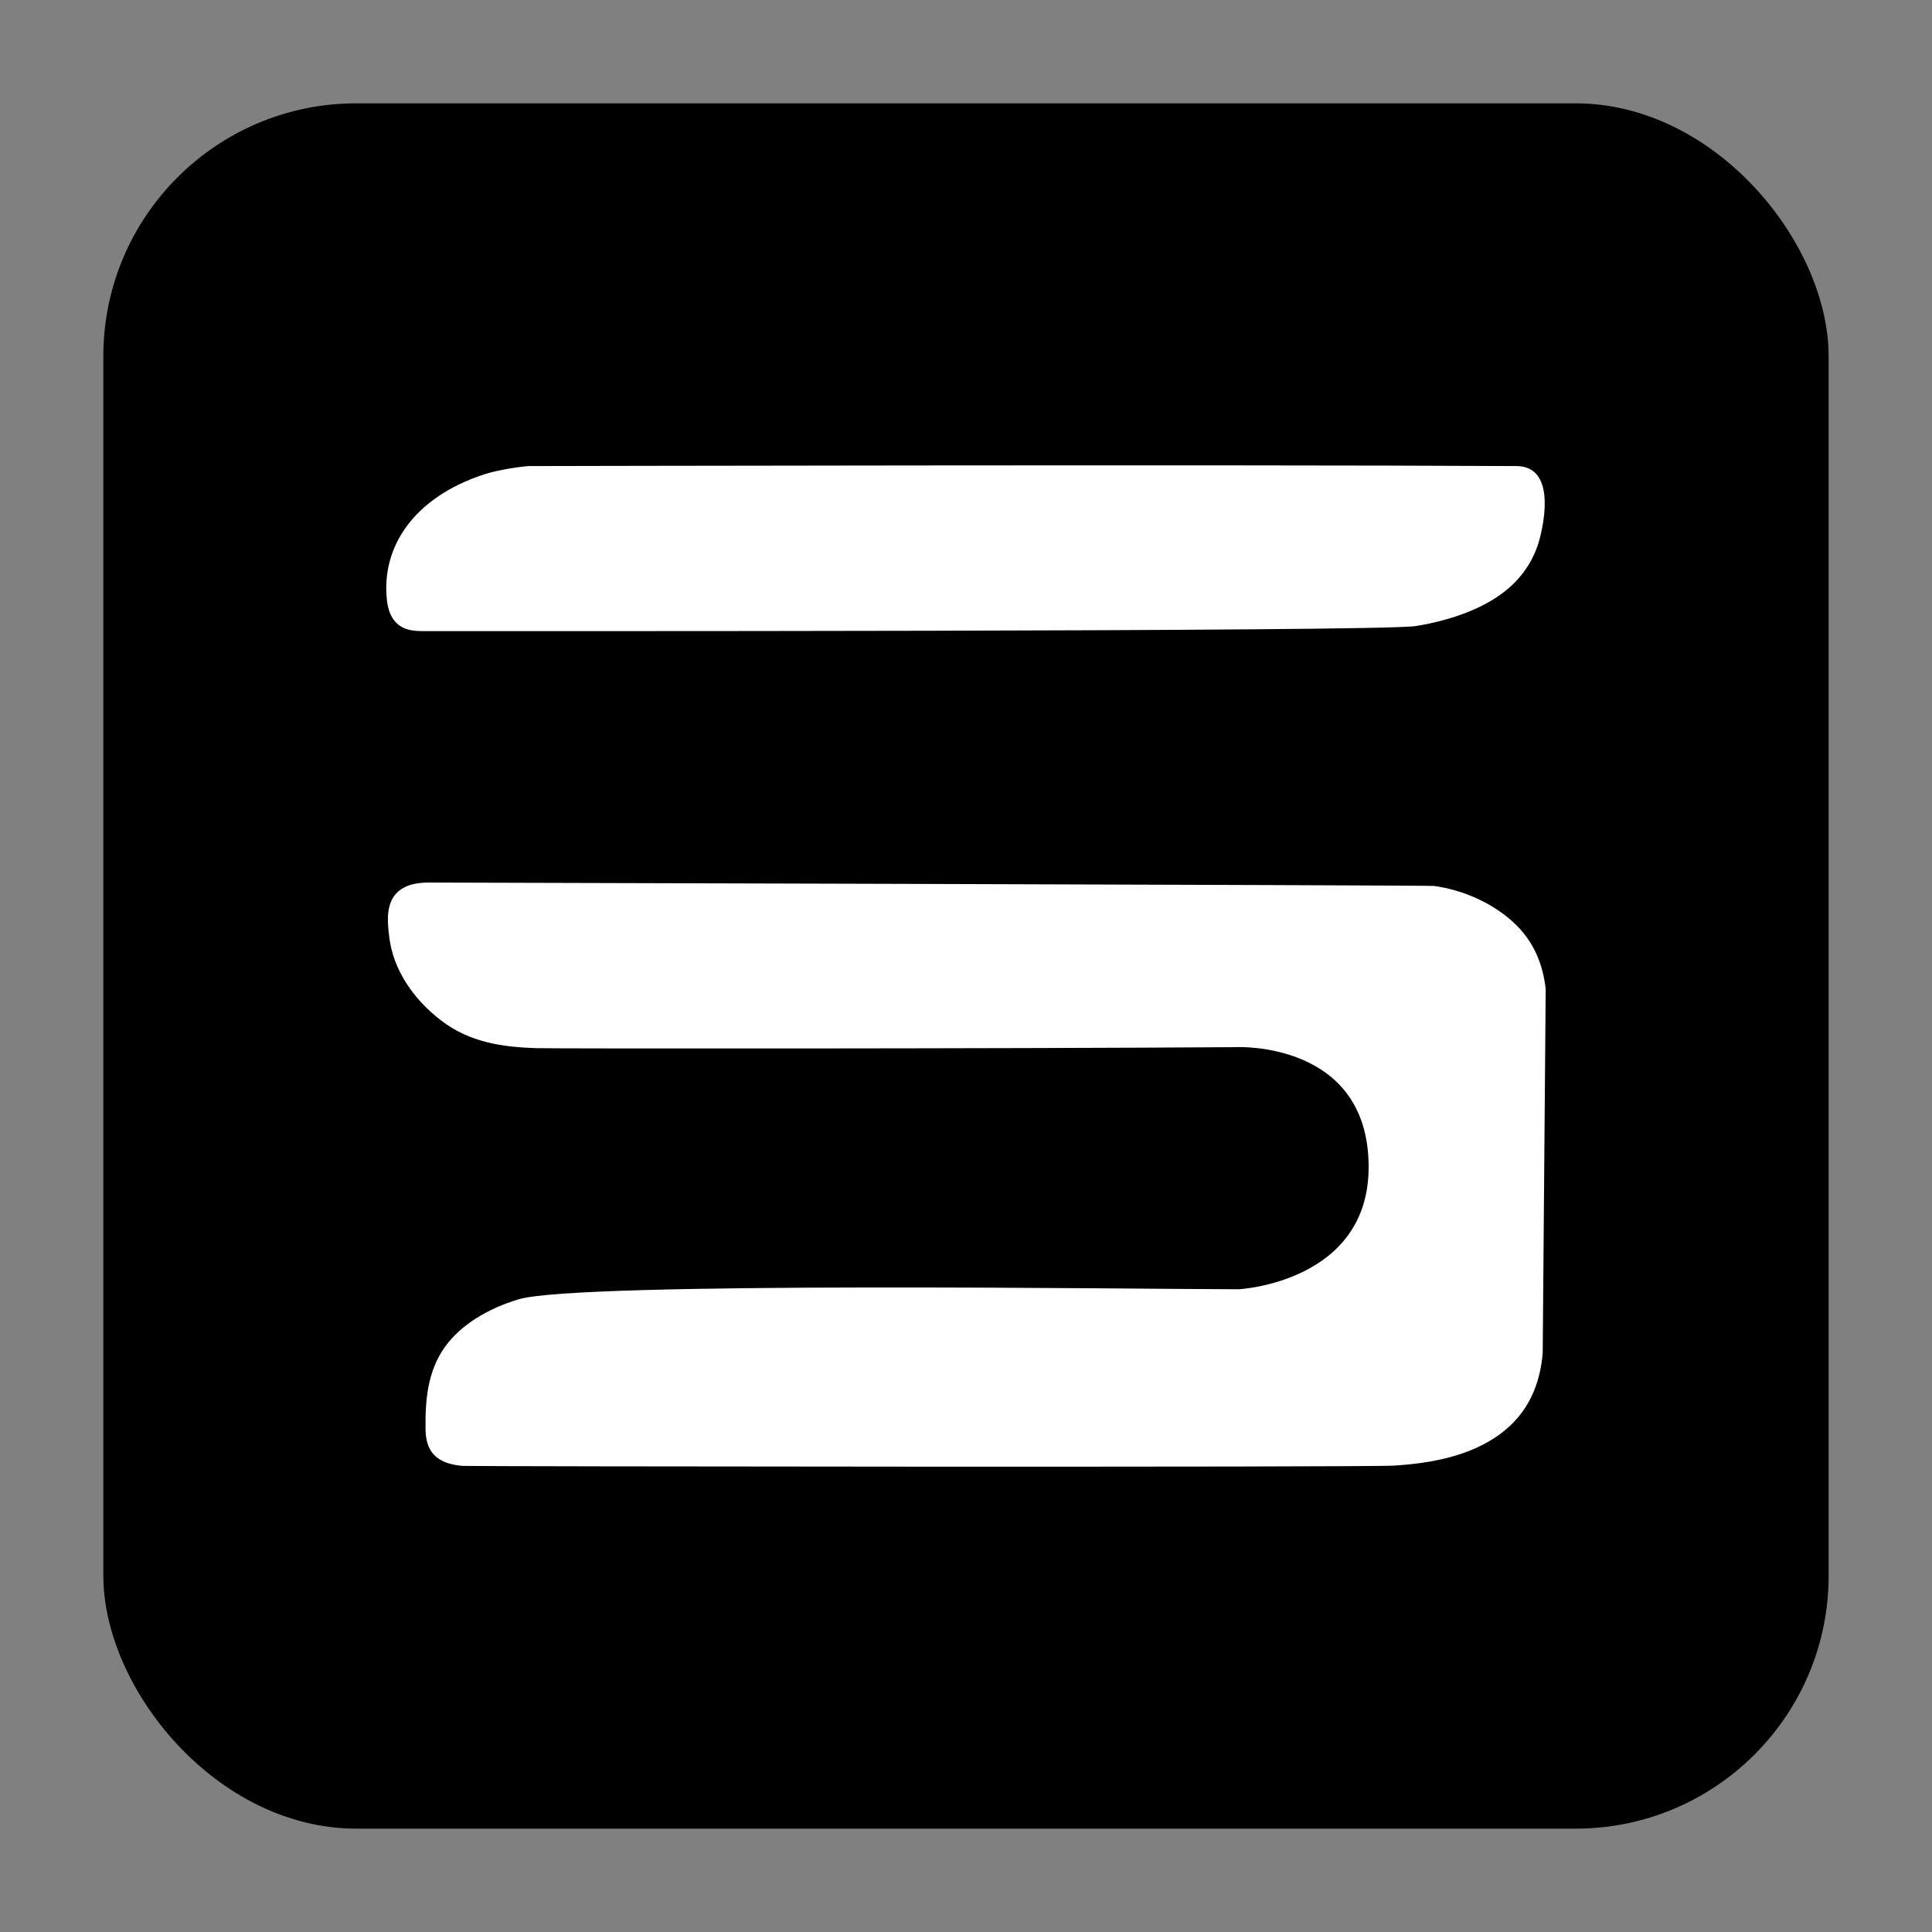 <?xml version="1.0" encoding="UTF-8"?>
<svg id="Camada_1" xmlns="http://www.w3.org/2000/svg" viewBox="0 0 651.97 651.97">
  <rect x="0" y="0" width="651.97" height="651.97" fill="#808080" stroke="none"/>
  <defs>
    <style>
      .cls-1 {
        fill: #fff;
      }
    </style>
  </defs>
  <rect x="34.87" y="34.87" width="582.22" height="582.22" rx="85.37" ry="85.37"/>
  <g>
    <path class="cls-1" d="M511.69,157.27c13.11.07,9.44,18.35,8.03,24.01-1.51,6.09-4.79,12.03-10.18,16.83-7.84,7-19.66,11.19-31.79,13.16-12.15,1.97-315.93,1.69-333.86,1.71-2.24,0-4.56,0-6.61-.67-4.62-1.5-6.19-5.66-6.65-9.31-2.28-18.41,9.15-35.22,32.68-42.89,3.28-1.09,9.17-2.3,14.98-2.83,0,0,234.26-.54,333.38,0Z"/>
    <path class="cls-1" d="M417.17,353.37c-80.93.55-230.17.51-236.03.34-11.74-.35-22.6-1.97-32.15-9.24-9.83-7.48-16.3-17.55-17.6-28.04-.68-5.52-1.79-13.8,5.55-17.22,2.02-.94,4.43-1.29,6.93-1.39,0,0,338.21.89,340.06,1.15,10.26,1.43,19.69,5.93,26.4,11.93,7.3,6.52,10.34,14.57,11.28,22.84l-1.01,122.8c-.83,10.23-4.66,20.36-14.57,27.54-9.86,7.15-22.5,9.66-35.57,10.5-9.74.63-312.34.29-314.37.1-1.41-.13-2.8-.34-4.14-.7-6.77-1.8-8.28-6.66-8.35-11.74-.13-9.51.62-19.43,6.55-27.72,5.36-7.5,14.63-13,24.86-16.06,20.41-6.12,210.68-3.39,243.02-3.39,0,0,43.83-2.27,43.83-41.24,0-42.66-44.68-40.47-44.68-40.47Z"/>
  </g>
</svg>